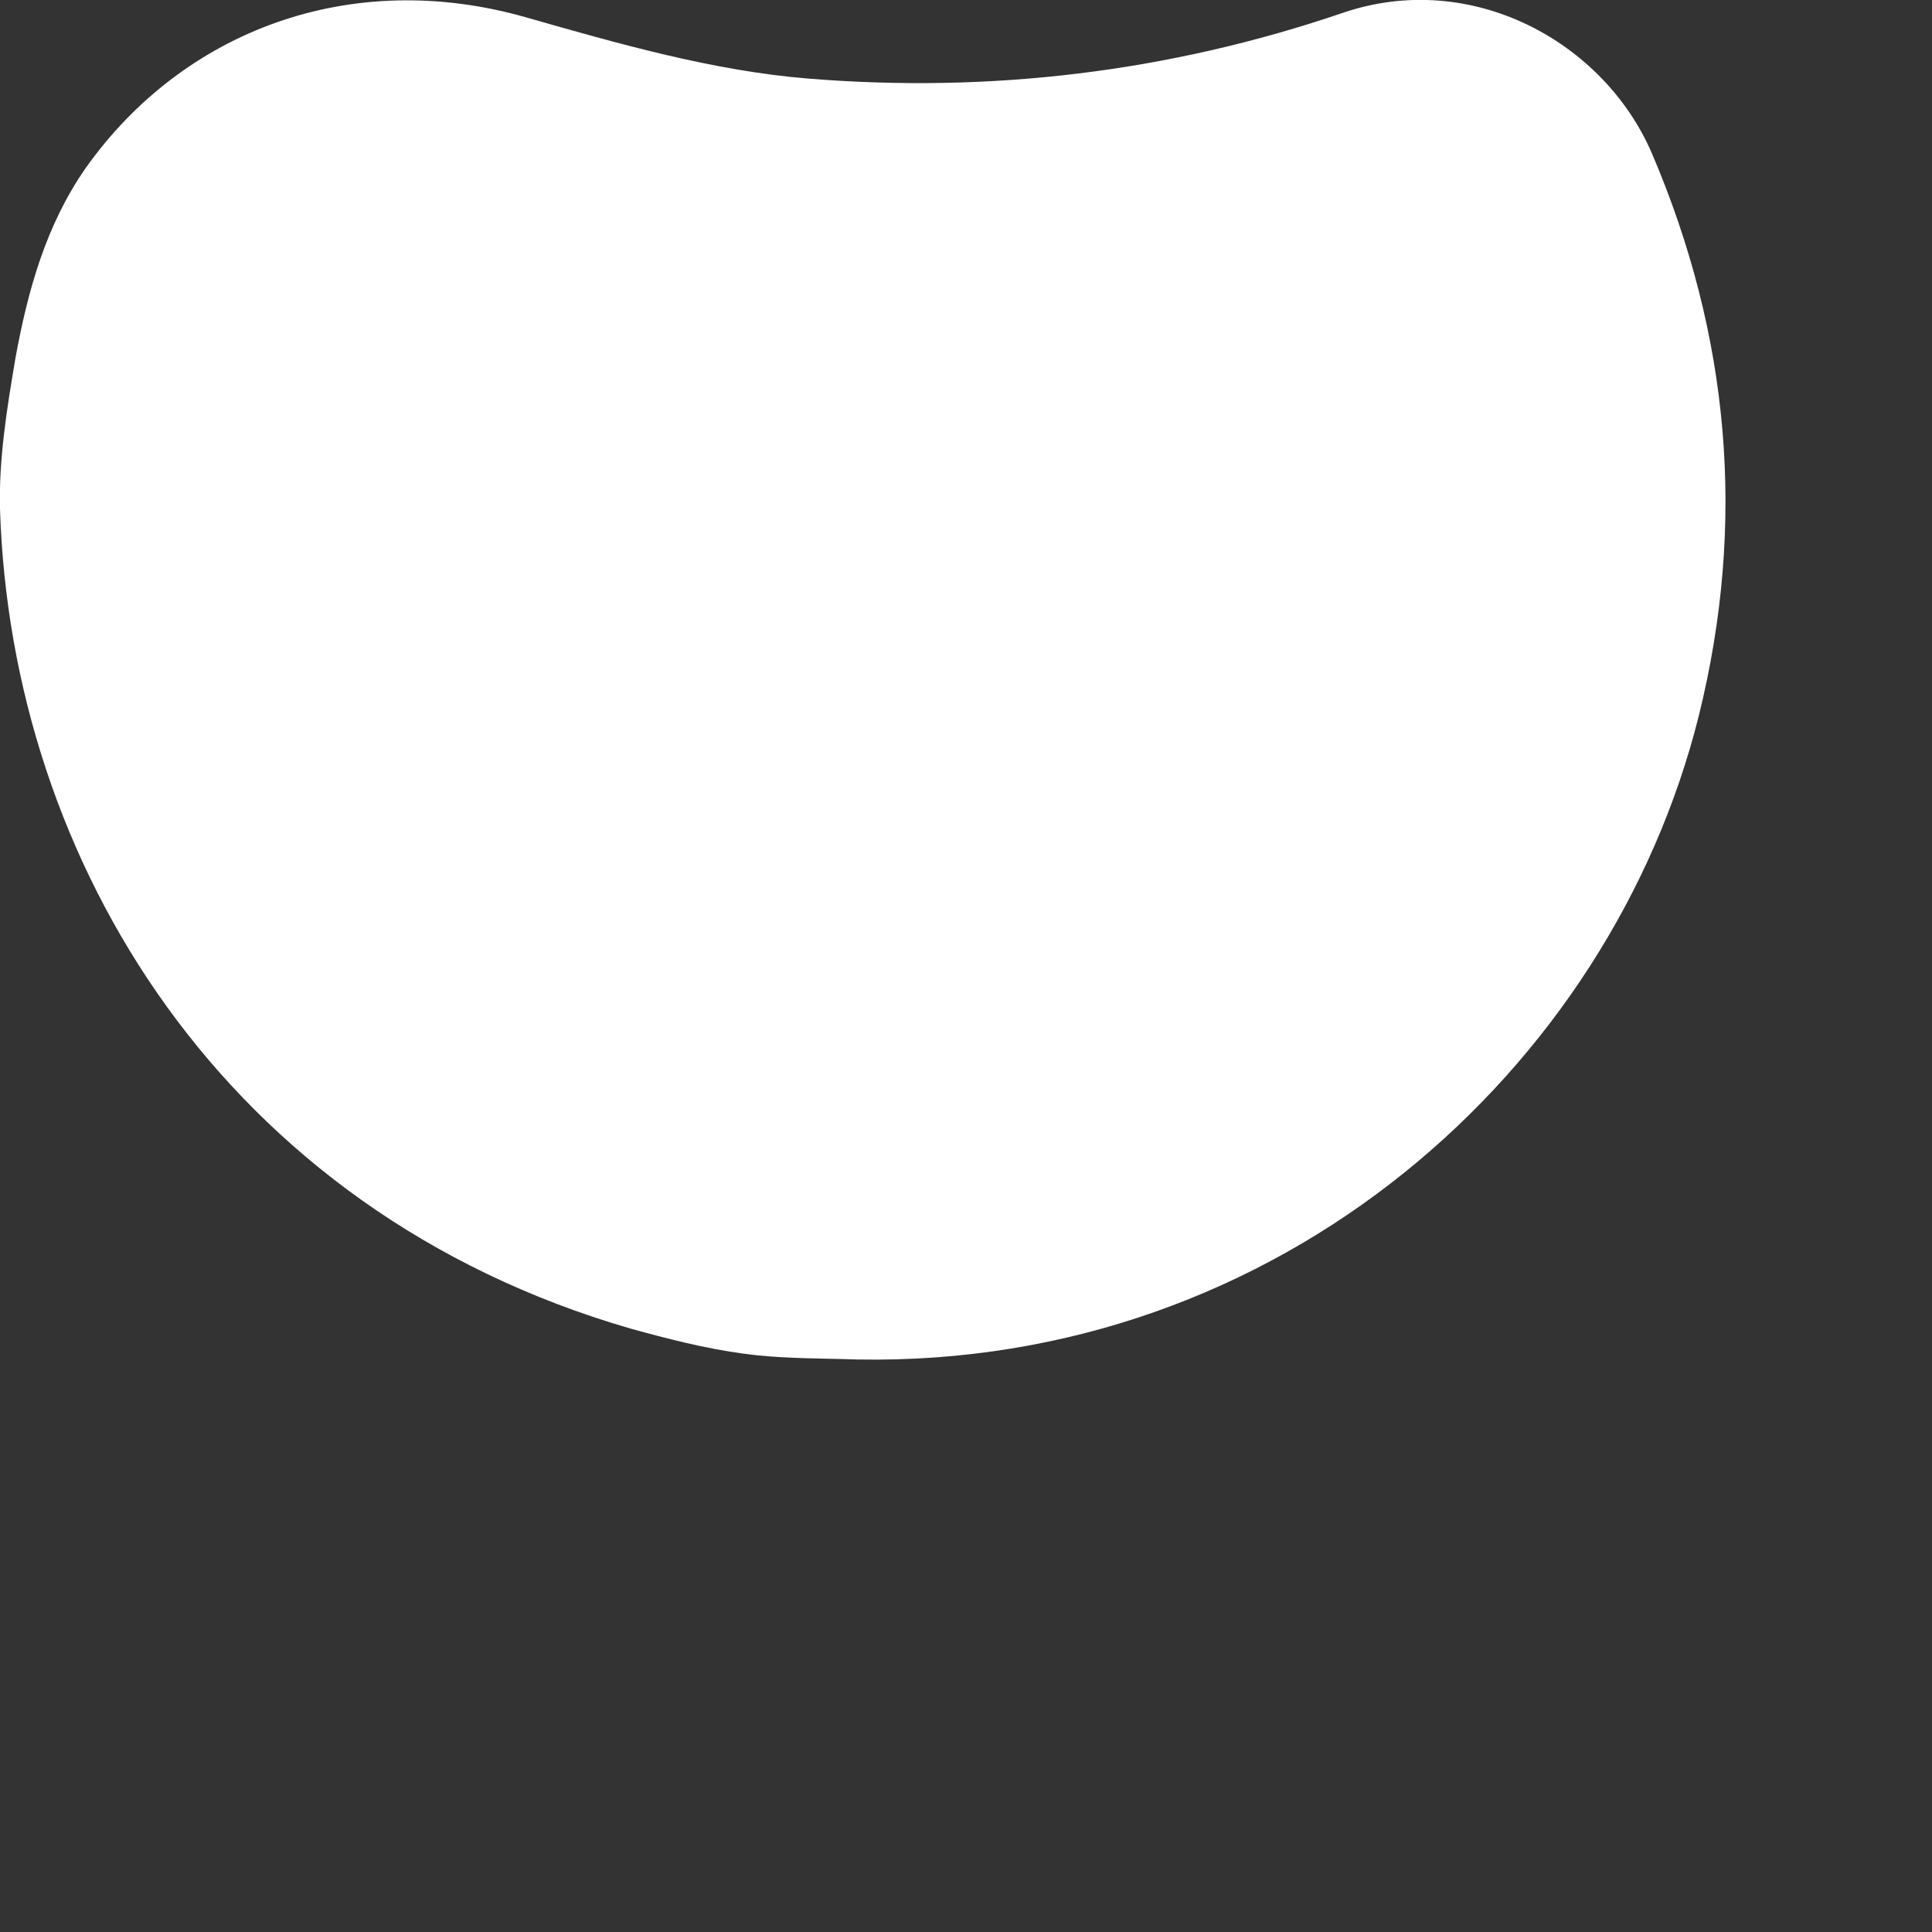 <?xml version="1.0" encoding="utf-8"?>
<svg xmlns="http://www.w3.org/2000/svg" fill="none" height="100%" overflow="visible" preserveAspectRatio="none" style="display: block;" viewBox="0 0 3 3" width="100%">
<rect x="0" y="0" width="3" height="3" fill="#333333" stroke="none"/>
<path d="M1.331 2.111C1.988 2.123 2.501 1.661 2.638 1.111C2.712 0.812 2.686 0.521 2.565 0.238C2.49 0.064 2.284 -0.048 2.085 0.02C1.815 0.112 1.537 0.145 1.255 0.122C1.107 0.11 0.961 0.068 0.817 0.027C0.544 -0.051 0.284 0.048 0.133 0.261C0.071 0.35 0.043 0.452 0.024 0.556C0.011 0.633 -0.002 0.712 0 0.79C0.017 1.338 0.348 1.88 0.979 2.063C1.037 2.079 1.095 2.094 1.155 2.102C1.213 2.11 1.272 2.109 1.331 2.111Z" fill="white" id="path34"/>
</svg>